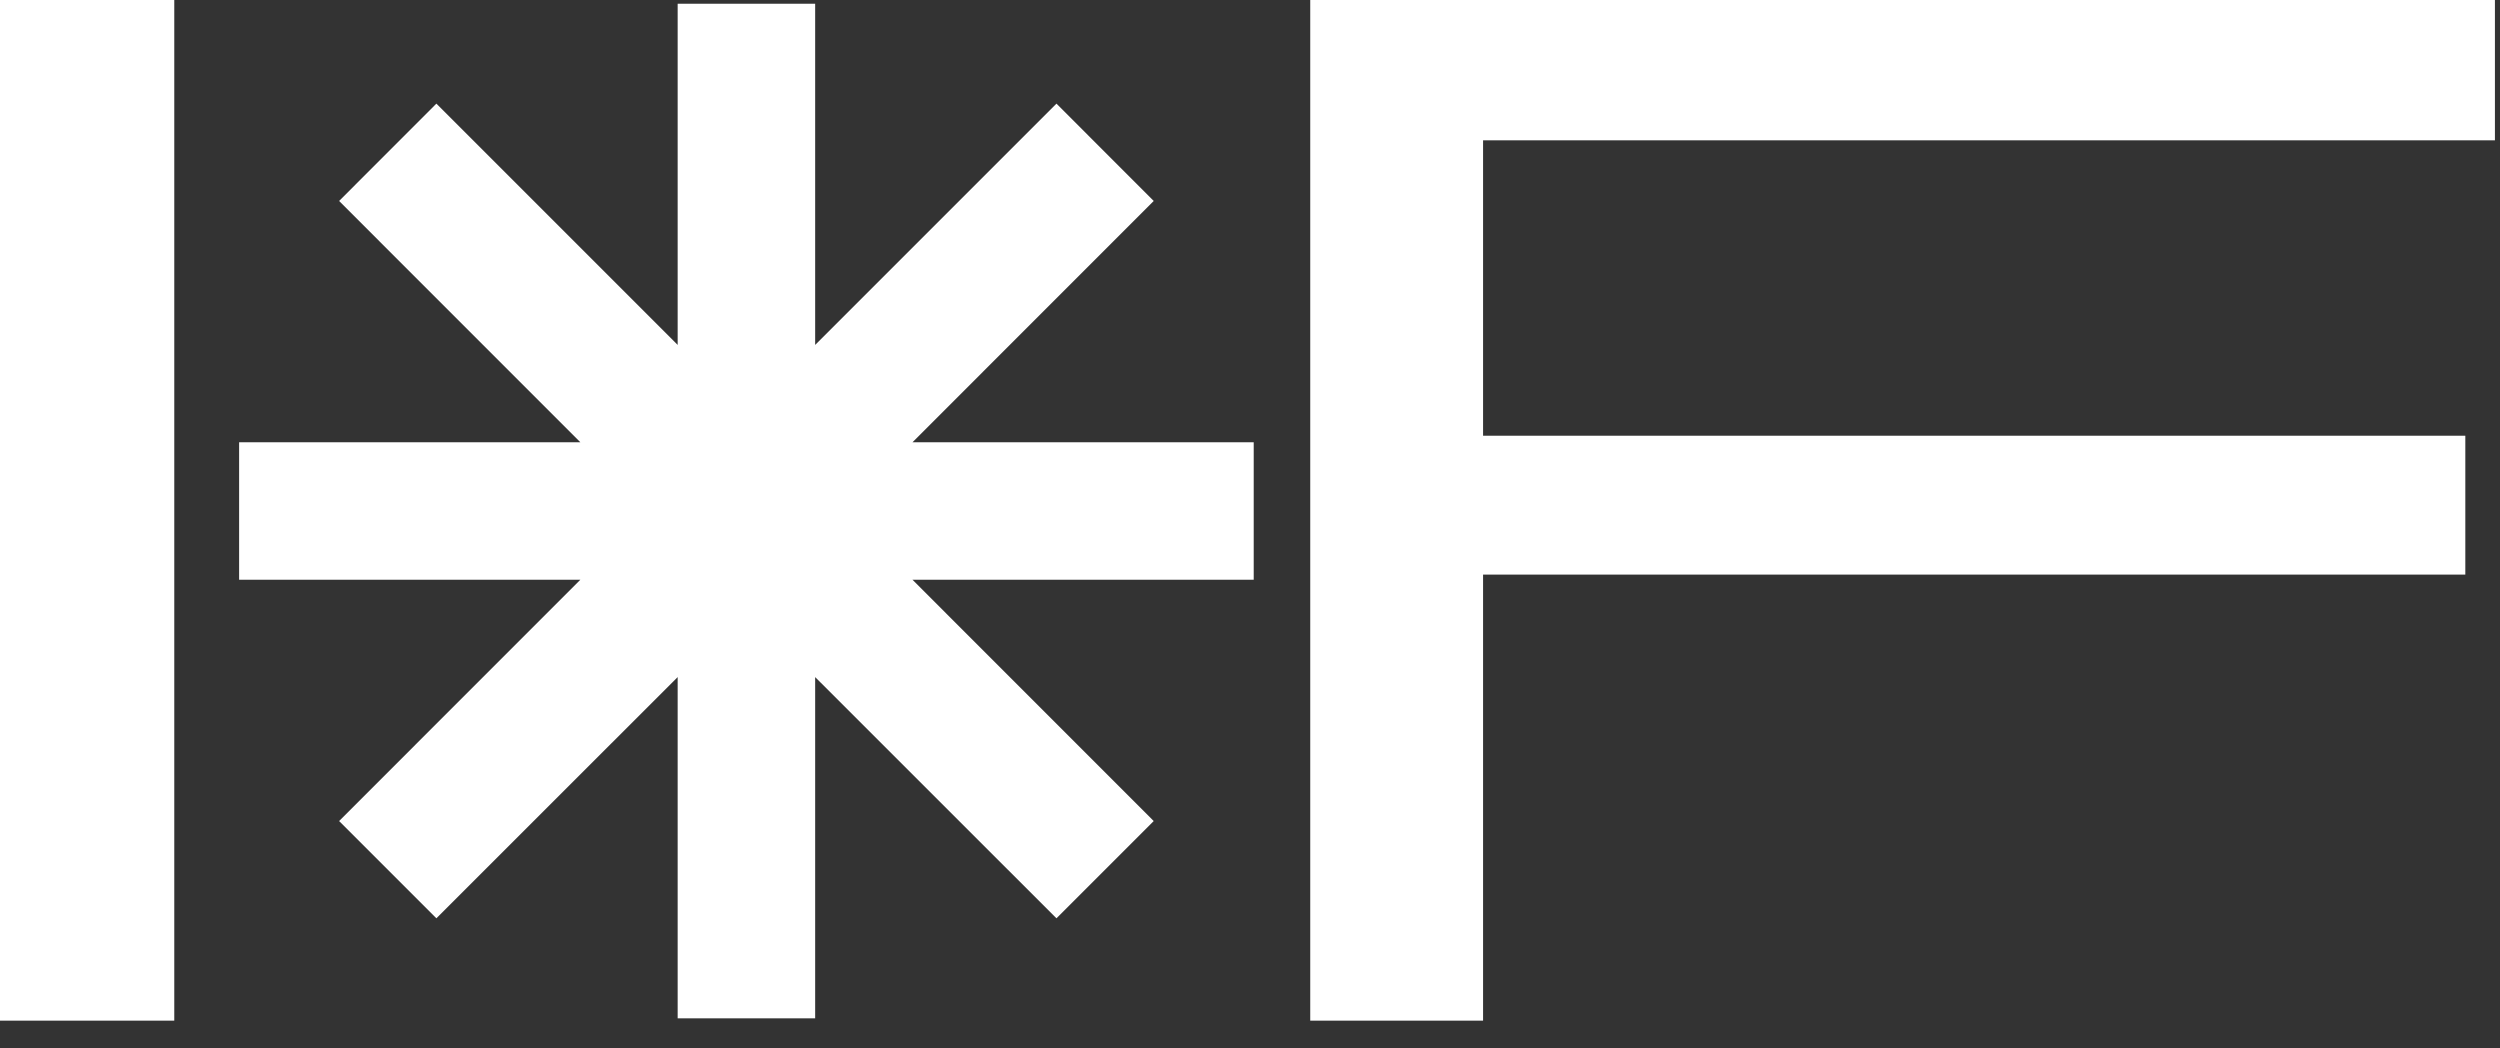 <?xml version="1.0" encoding="utf-8"?>
<svg xmlns="http://www.w3.org/2000/svg" fill="none" height="100%" overflow="visible" preserveAspectRatio="none" style="display: block;" viewBox="0 0 31 13" width="100%">
<rect x="0" y="0" width="31" height="13" fill="#333333" stroke="none"/>
<g id="Vector">
<path d="M16.247 12.656V0H30.937V1.74H18.39V5.403H30.57V7.125H18.39V12.656H16.247Z" fill="white" style="fill:white;fill-opacity:1;"/>
<path d="M0 12.656V0H2.161V12.656H0Z" fill="white" style="fill:white;fill-opacity:1;"/>
<path d="M10.108 4.277L13.1 1.285L14.306 2.492L11.315 5.484H15.546V7.189H11.315L14.306 10.181L13.1 11.387L10.108 8.396V12.627L8.403 12.627V8.396L5.411 11.387L4.205 10.181L7.196 7.189H2.965V5.484H7.196L4.205 2.492L5.411 1.285L8.403 4.277V0.046H10.108V4.277Z" fill="white" style="fill:white;fill-opacity:1;"/>
</g>
</svg>